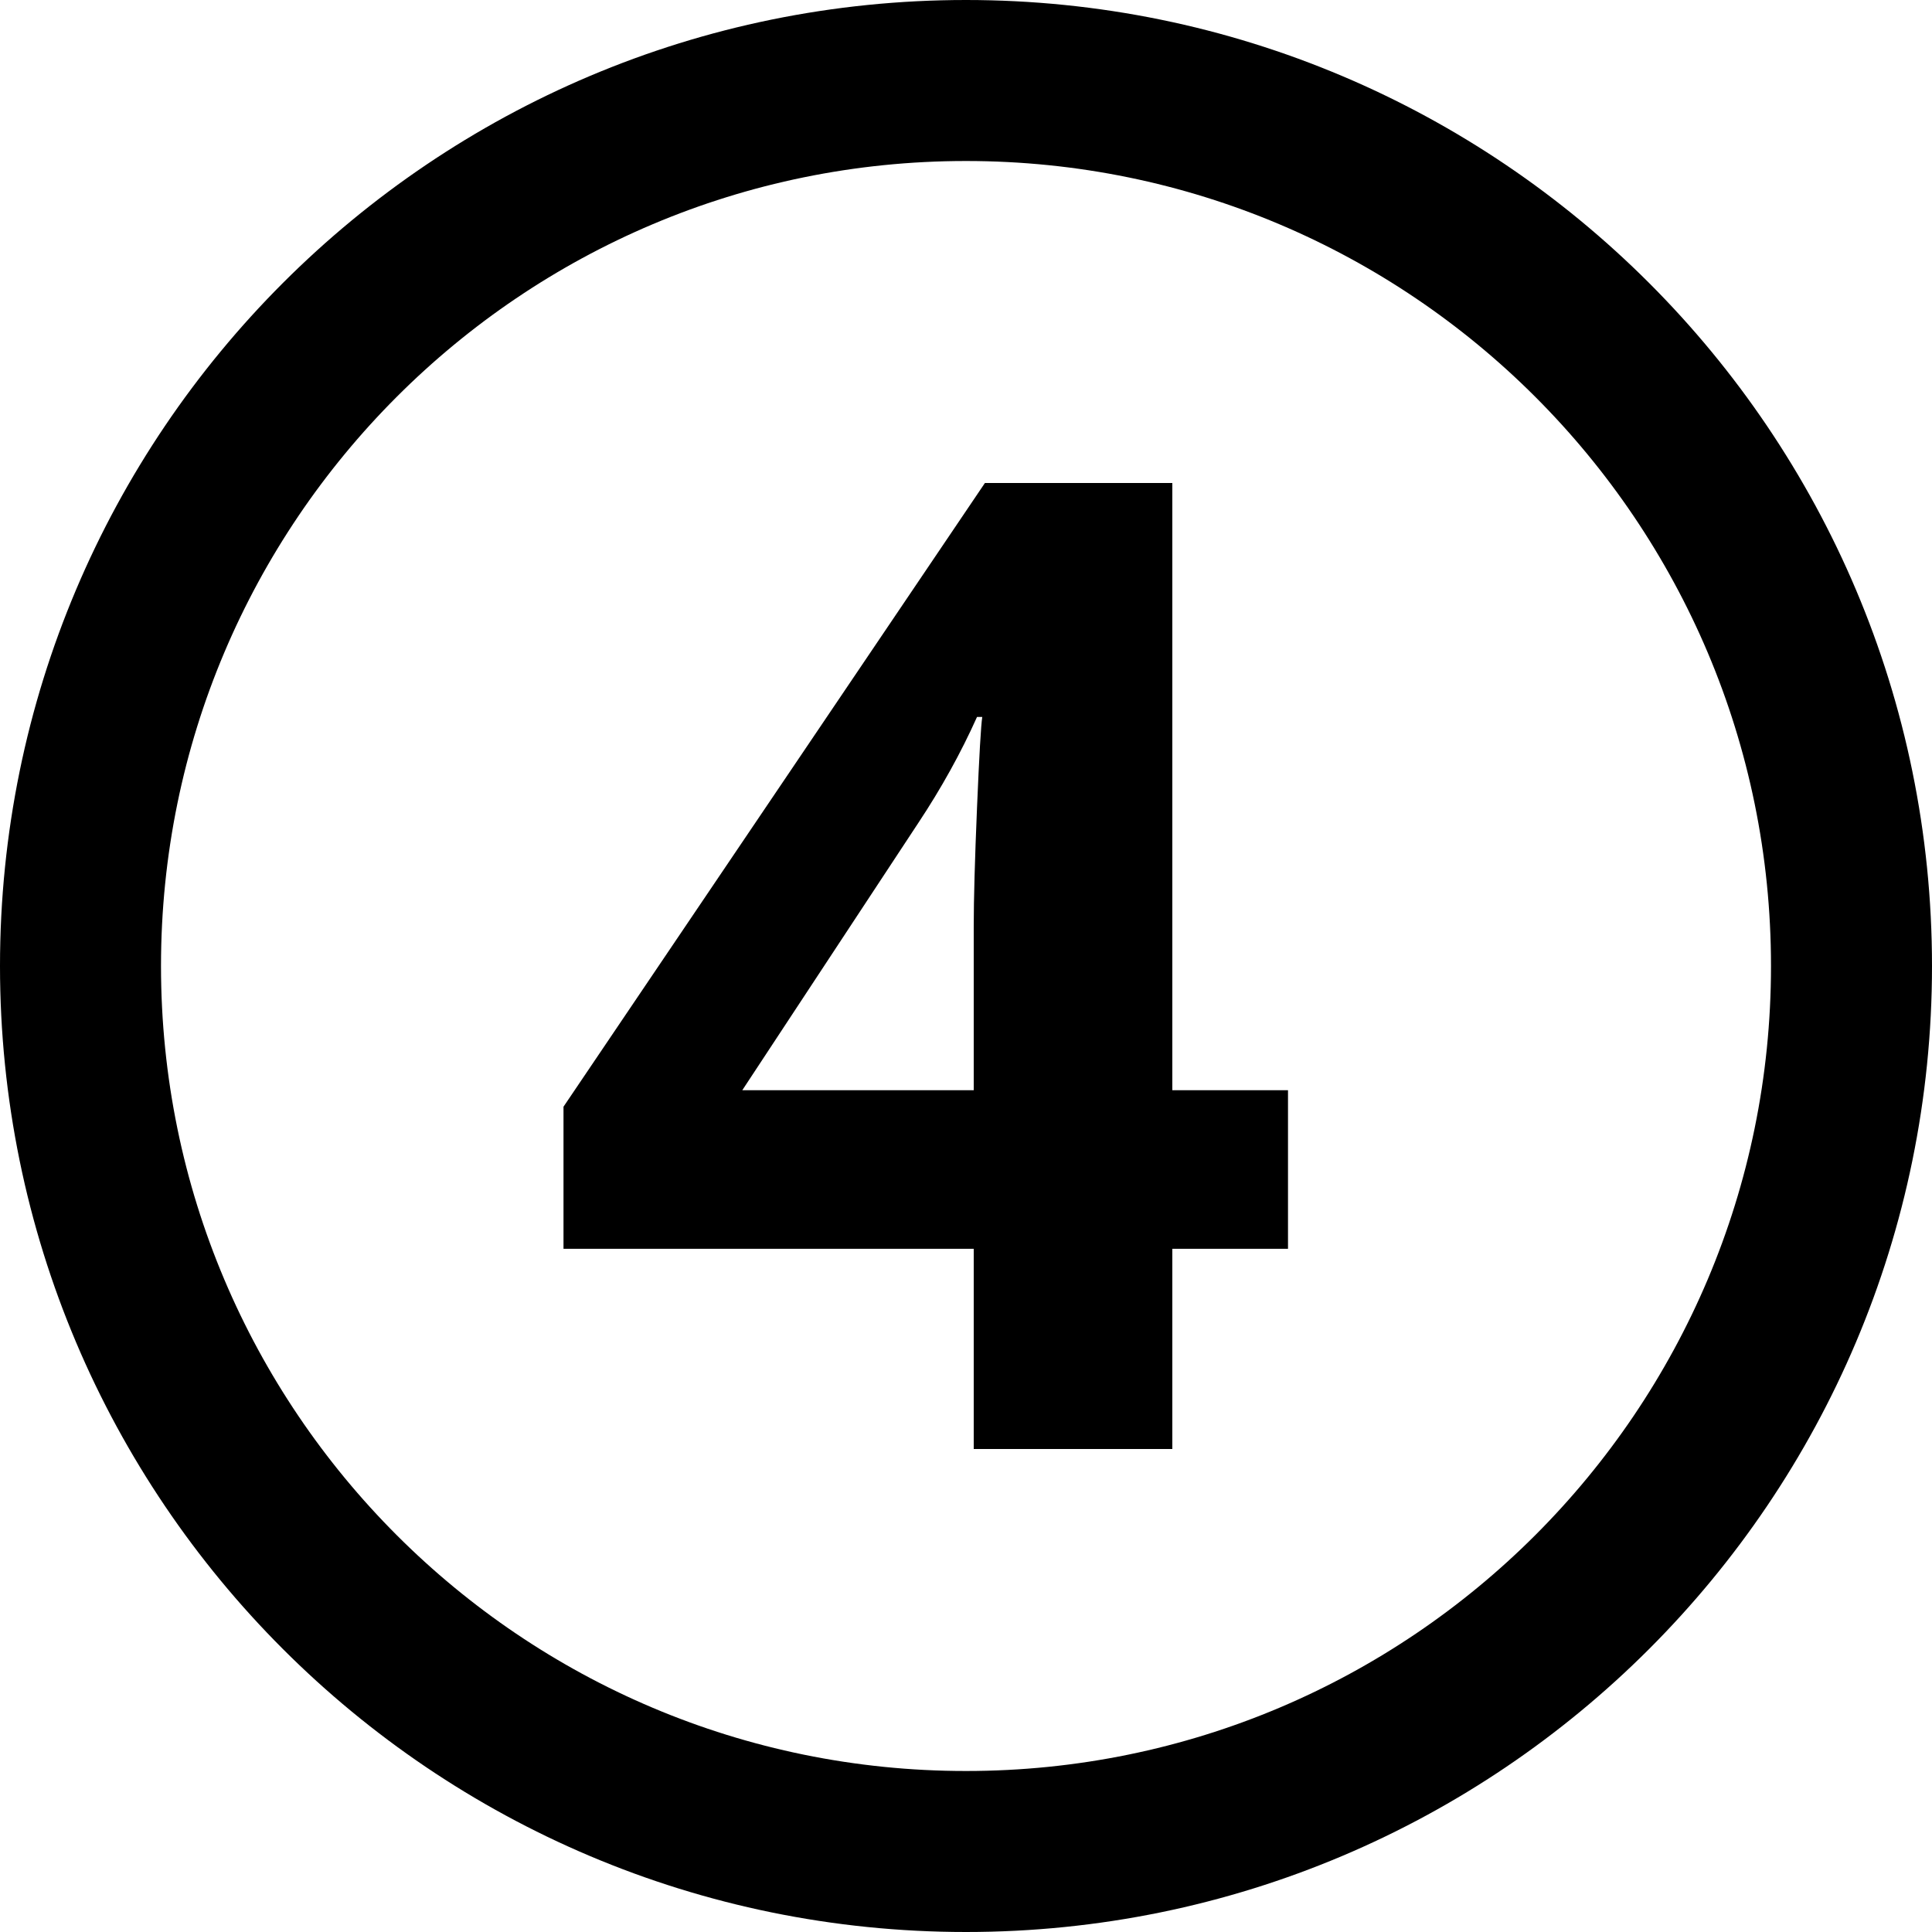 <svg width="24" height="24" viewBox="0 0 24 24" fill="none" xmlns="http://www.w3.org/2000/svg">
<path d="M16 15.513H14.563V18H12.096V15.513H7V13.748L12.235 6H14.563V13.543H16V15.513ZM12.096 13.543V11.508C12.096 11.168 12.11 10.676 12.137 10.03C12.164 9.384 12.186 9.01 12.202 8.906H12.137C11.936 9.354 11.693 9.792 11.41 10.219L9.221 13.543H12.096Z" fill="black"/>
<g clip-path="url(#clip0_677_2888)">
<path d="M12 23C18.075 23 23 18.075 23 12C23 5.925 18.075 1 12 1C5.925 1 1 5.925 1 12C1 18.075 5.925 23 12 23Z" stroke="black" stroke-width="2" stroke-linecap="round"/>
</g>
<defs>
<clipPath id="clip0_677_2888">
<rect width="24" height="24" fill="white"/>
</clipPath>
</defs>
</svg>
